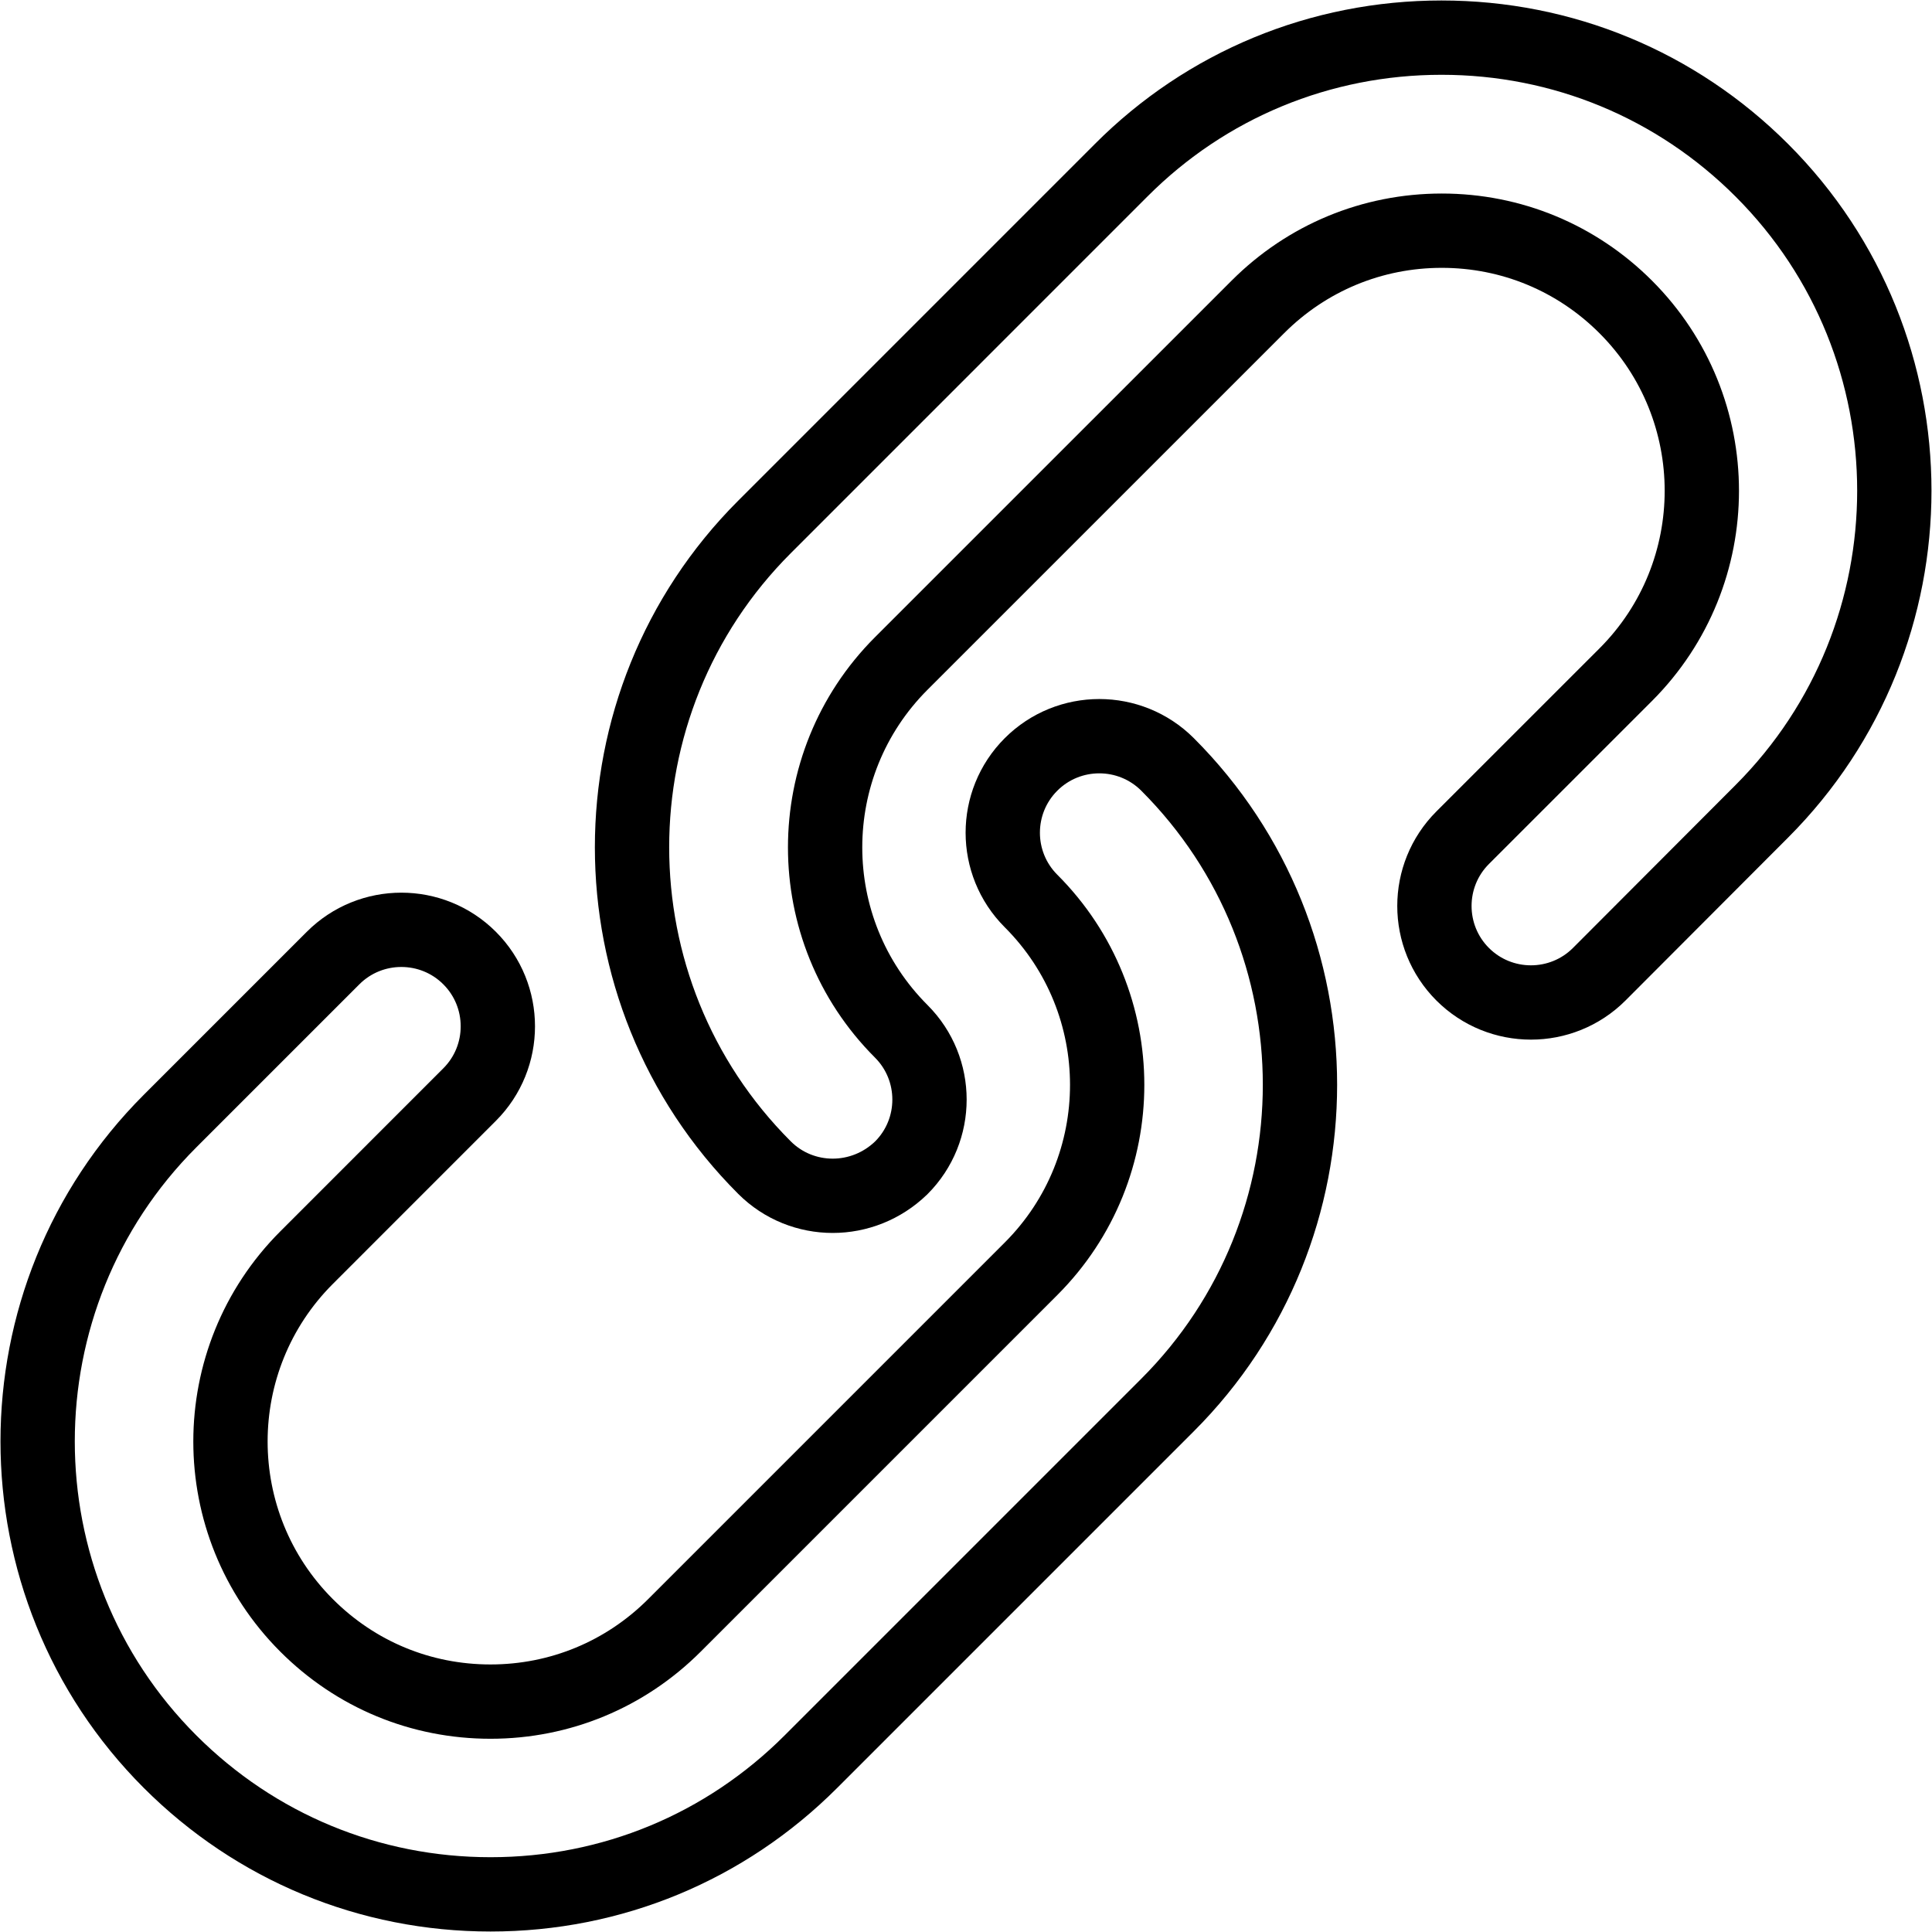 <svg width="52" height="52" viewBox="0 0 52 52" fill="none" xmlns="http://www.w3.org/2000/svg">
<path d="M22.412 32.185C21.747 32.185 21.081 31.932 20.575 31.425C15.823 26.673 15.823 18.936 20.575 14.184L30.173 4.585C32.47 2.28 35.543 1.013 38.798 1.013C42.053 1.013 45.118 2.28 47.422 4.585C52.174 9.337 52.174 17.075 47.422 21.834L43.043 26.222C42.029 27.235 40.382 27.235 39.368 26.222C38.354 25.208 38.354 23.561 39.368 22.547L43.756 18.16C46.488 15.427 46.488 10.992 43.756 8.26C42.433 6.937 40.675 6.209 38.806 6.209C36.937 6.209 35.179 6.937 33.856 8.26L24.257 17.858C21.525 20.591 21.525 25.026 24.257 27.758C25.271 28.772 25.271 30.419 24.257 31.433C23.742 31.932 23.077 32.185 22.412 32.185Z" stroke="black" stroke-width="2" stroke-miterlimit="10" stroke-linecap="round" stroke-linejoin="round"/>
<path d="M13.202 50.987C9.947 50.987 6.882 49.72 4.577 47.415C-0.175 42.663 -0.175 34.926 4.577 30.174L8.965 25.786C9.978 24.773 11.626 24.773 12.639 25.786C13.653 26.8 13.653 28.447 12.639 29.461L8.252 33.849C5.52 36.581 5.52 41.016 8.252 43.748C9.574 45.071 11.325 45.799 13.202 45.799C15.071 45.799 16.829 45.071 18.152 43.748L27.75 34.15C30.483 31.417 30.483 26.982 27.75 24.25C26.736 23.236 26.736 21.589 27.75 20.575C28.764 19.561 30.411 19.561 31.425 20.575C36.177 25.327 36.177 33.065 31.425 37.816L21.826 47.415C19.522 49.72 16.465 50.987 13.202 50.987Z" stroke="black" stroke-width="2" stroke-miterlimit="10" stroke-linecap="round" stroke-linejoin="round"/>
</svg>
